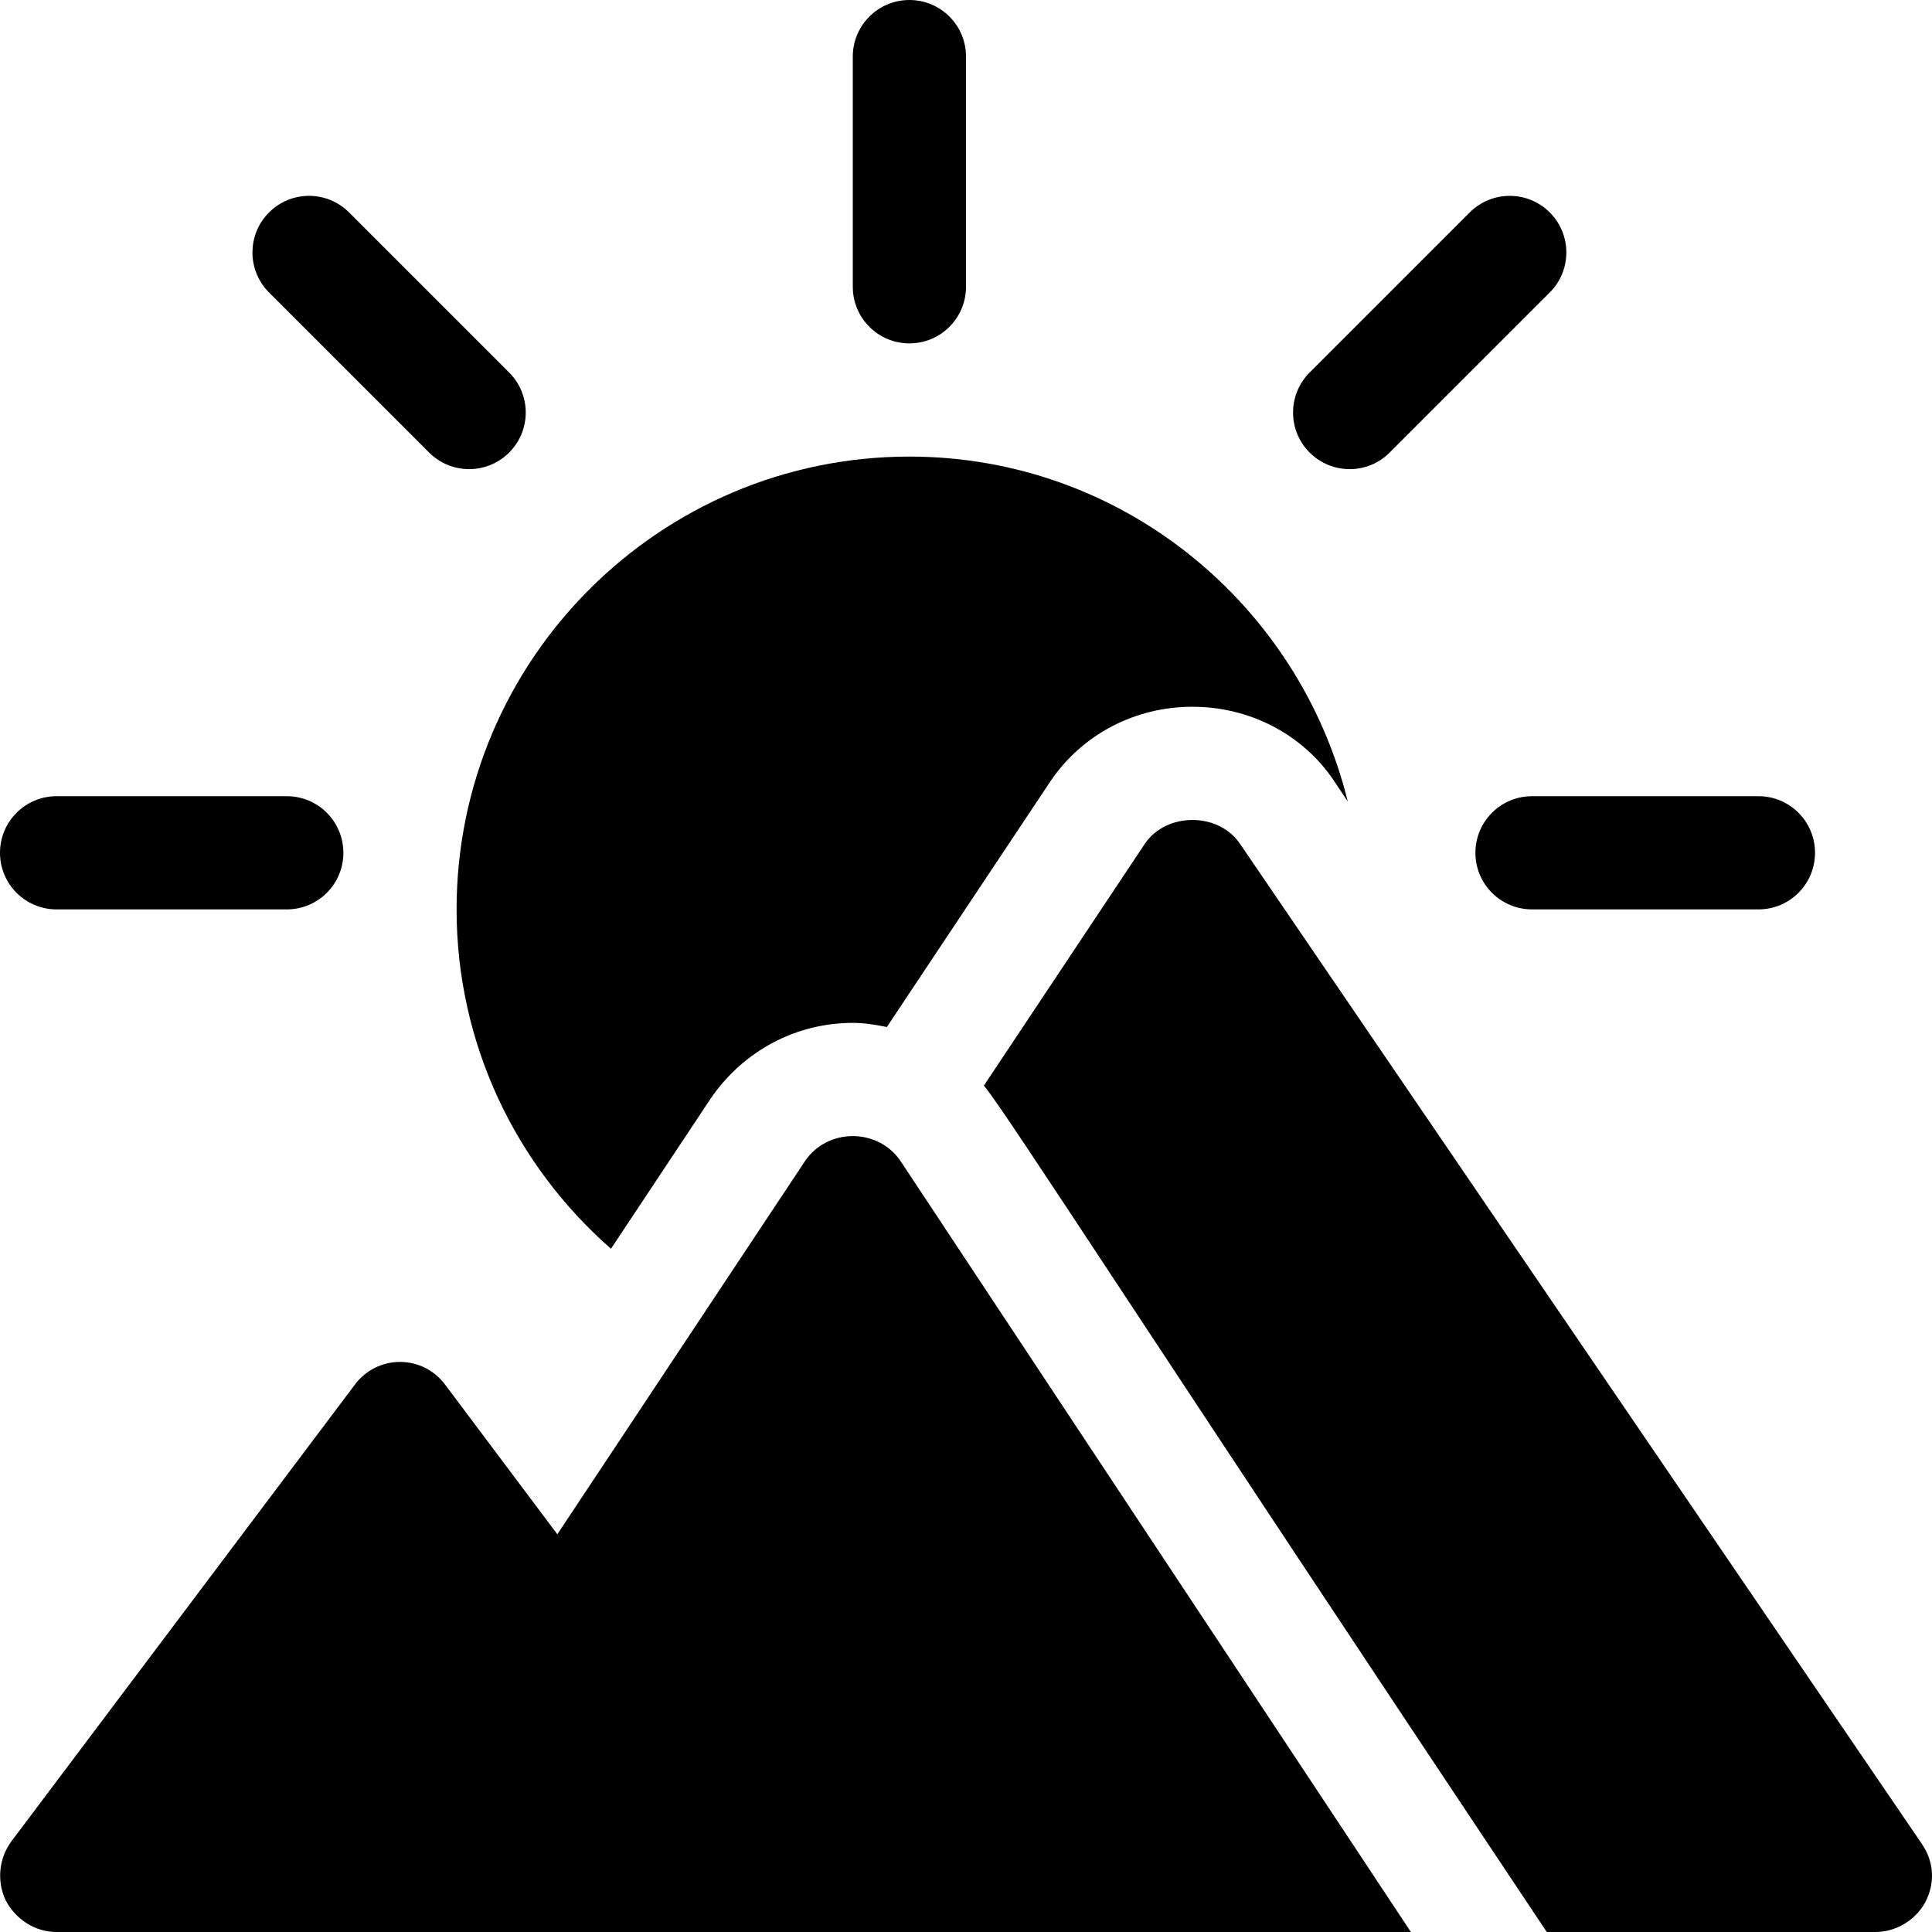 <?xml version="1.0" encoding="UTF-8"?>
<svg xmlns="http://www.w3.org/2000/svg" xmlns:xlink="http://www.w3.org/1999/xlink" version="1.1" id="Capa_1" x="0px" y="0px" viewBox="0 0 512 512" style="enable-background:new 0 0 512 512;" xml:space="preserve">
<g>
	<g>
		<path d="M76,211H15c-8.291,0-15,6.709-15,15s6.709,15,15,15h61c8.291,0,15-6.709,15-15S84.291,211,76,211z"></path>
	</g>
</g>
<g>
	<g>
		<path d="M466,211h-60c-8.291,0-15,6.709-15,15s6.709,15,15,15h60c8.291,0,15-6.709,15-15S474.291,211,466,211z"></path>
	</g>
</g>
<g>
	<g>
		<path d="M410.702,56.298c-5.859-5.859-15.352-5.859-21.211,0L347.069,98.72c-5.859,5.859-5.859,15.352,0,21.211    c5.859,5.859,15.352,5.859,21.211,0l42.422-42.422C416.561,71.65,416.561,62.157,410.702,56.298z"></path>
	</g>
</g>
<g>
	<g>
		<path d="M134.931,98.72L92.509,56.298c-5.859-5.859-15.352-5.859-21.211,0c-5.859,5.859-5.859,15.352,0,21.211l42.422,42.422    c5.859,5.859,15.352,5.859,21.211,0C140.79,114.072,140.79,104.579,134.931,98.72z"></path>
	</g>
</g>
<g>
	<g>
		<path d="M241,0c-8.291,0-15,6.709-15,15v61c0,8.291,6.709,15,15,15s15-6.709,15-15V15C256,6.709,249.291,0,241,0z"></path>
	</g>
</g>
<g>
	<g>
		<g>
			<path d="M238.555,307.542c0.014,0.02,0.031,0.037,0.045,0.057C238.057,306.783,238.067,306.801,238.555,307.542z"></path>
			<path d="M238.555,307.542c-6.021-8.638-19.168-8.621-25.154,0.057l-65.7,99L118.001,367c-6-8.101-18.001-8.101-24.001,0L3,488     c-3.3,4.499-3.9,10.499-1.5,15.599C4.2,508.7,9.3,512,15,512h358.9C372.016,509.167,246.186,319.12,238.555,307.542z"></path>
		</g>
	</g>
</g>
<g>
	<g>
		<path d="M241,121c-66.167,0-120,53.833-120,120c0,35.473,15.564,67.69,40.913,89.934l26.499-39.924    c8.73-12.656,22.676-19.937,37.588-19.937c3.078,0,6.072,0.496,9.027,1.097l43.4-65.198c8.423-12.407,22.412-19.673,37.573-19.673    s29.15,7.266,37.412,19.453l3.763,5.649C344.26,160.067,297.263,121,241,121z"></path>
	</g>
</g>
<g>
	<g>
		<path d="M509.277,488.598L328.599,223.599c-5.7-8.399-19.499-8.399-25.199,0l-42.653,64.085    c6.193,7.491,43.37,65.763,149.163,224.315h87.066c5.4,0,10.499-3.001,13.2-7.8C512.877,499.1,512.577,493.399,509.277,488.598z"></path>
	</g>
</g>
<g>
</g>
<g>
</g>
<g>
</g>
<g>
</g>
<g>
</g>
<g>
</g>
<g>
</g>
<g>
</g>
<g>
</g>
<g>
</g>
<g>
</g>
<g>
</g>
<g>
</g>
<g>
</g>
<g>
</g>
</svg>
